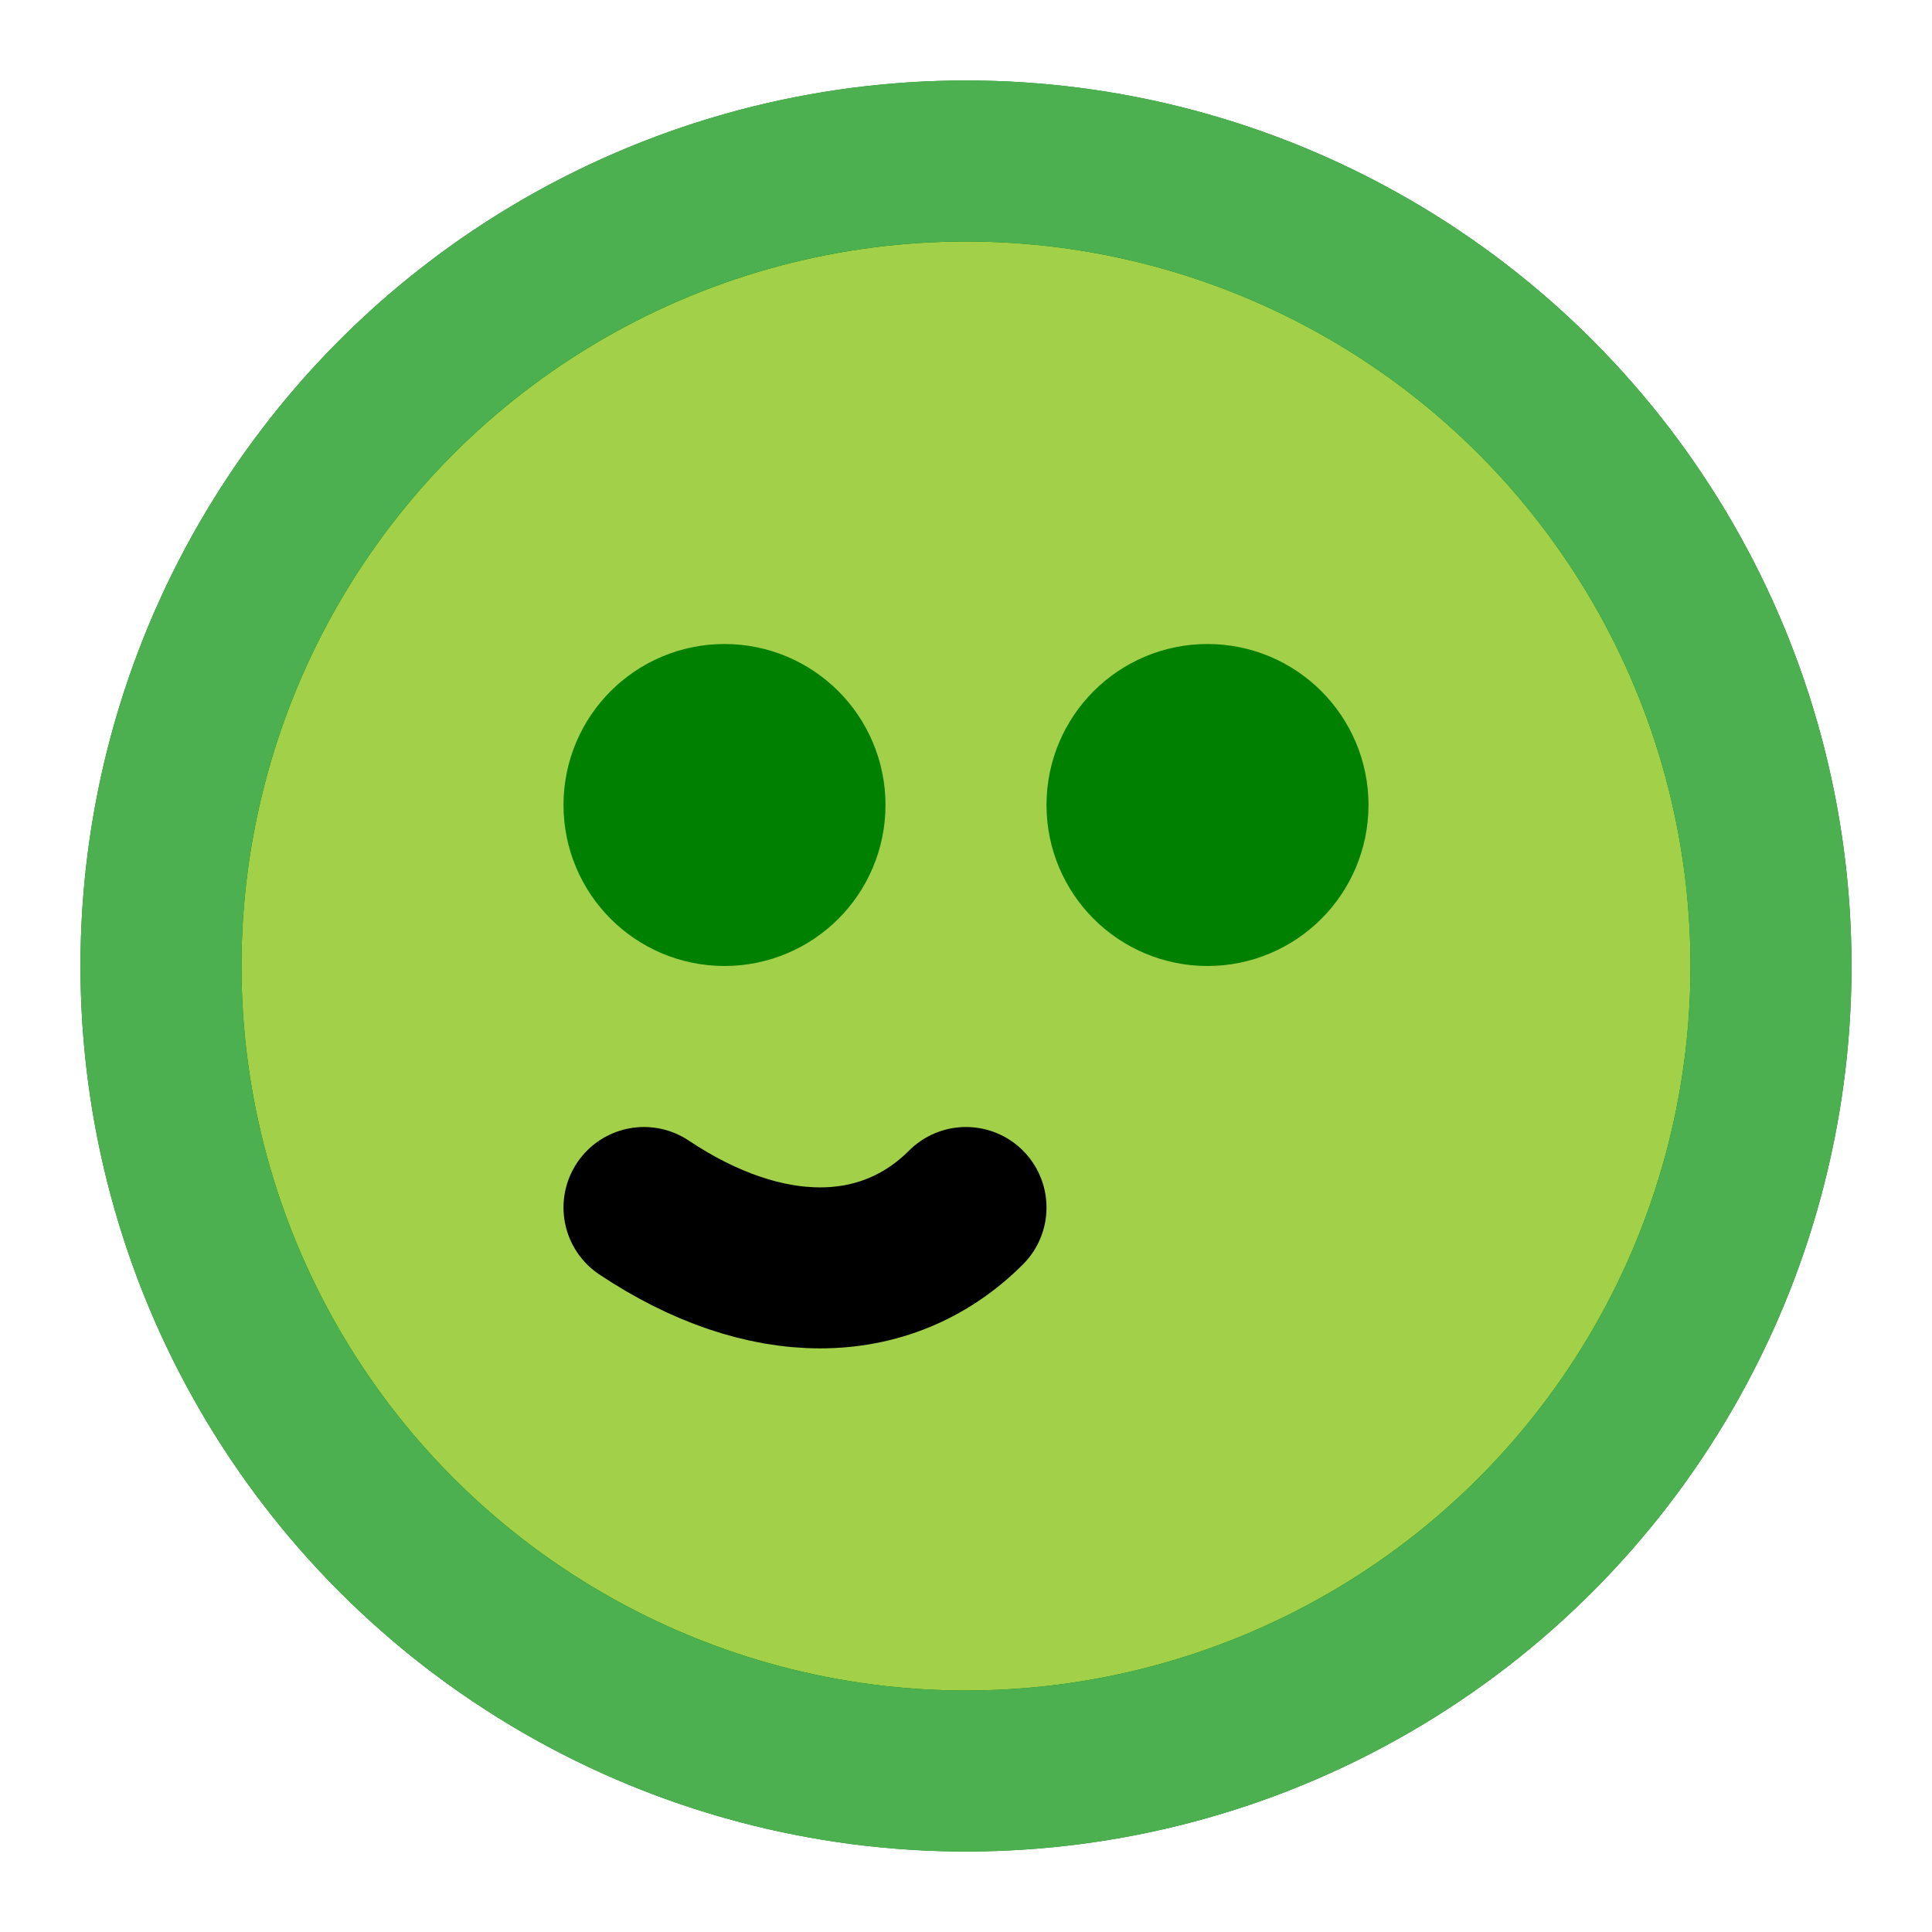 <svg xmlns="http://www.w3.org/2000/svg" width="480" height="480" viewBox="0 0 24 24" fill="none" stroke="green" stroke-width="2" stroke-linecap="round" stroke-linejoin="round">
  <circle cx="12" cy="12" r="10" fill="#a2d149"/>
  <circle cx="9" cy="10" r="1" fill="#000"/>
  <circle cx="15" cy="10" r="1" fill="#000"/>
  <path d="M8 15c1.5 1 3 1 4 0" stroke="#000"/>
  <path d="M12 2a10 10 0 0 1 0 20 10 10 0 0 1 0-20z" fill="none" stroke="#4caf50"/>
</svg>